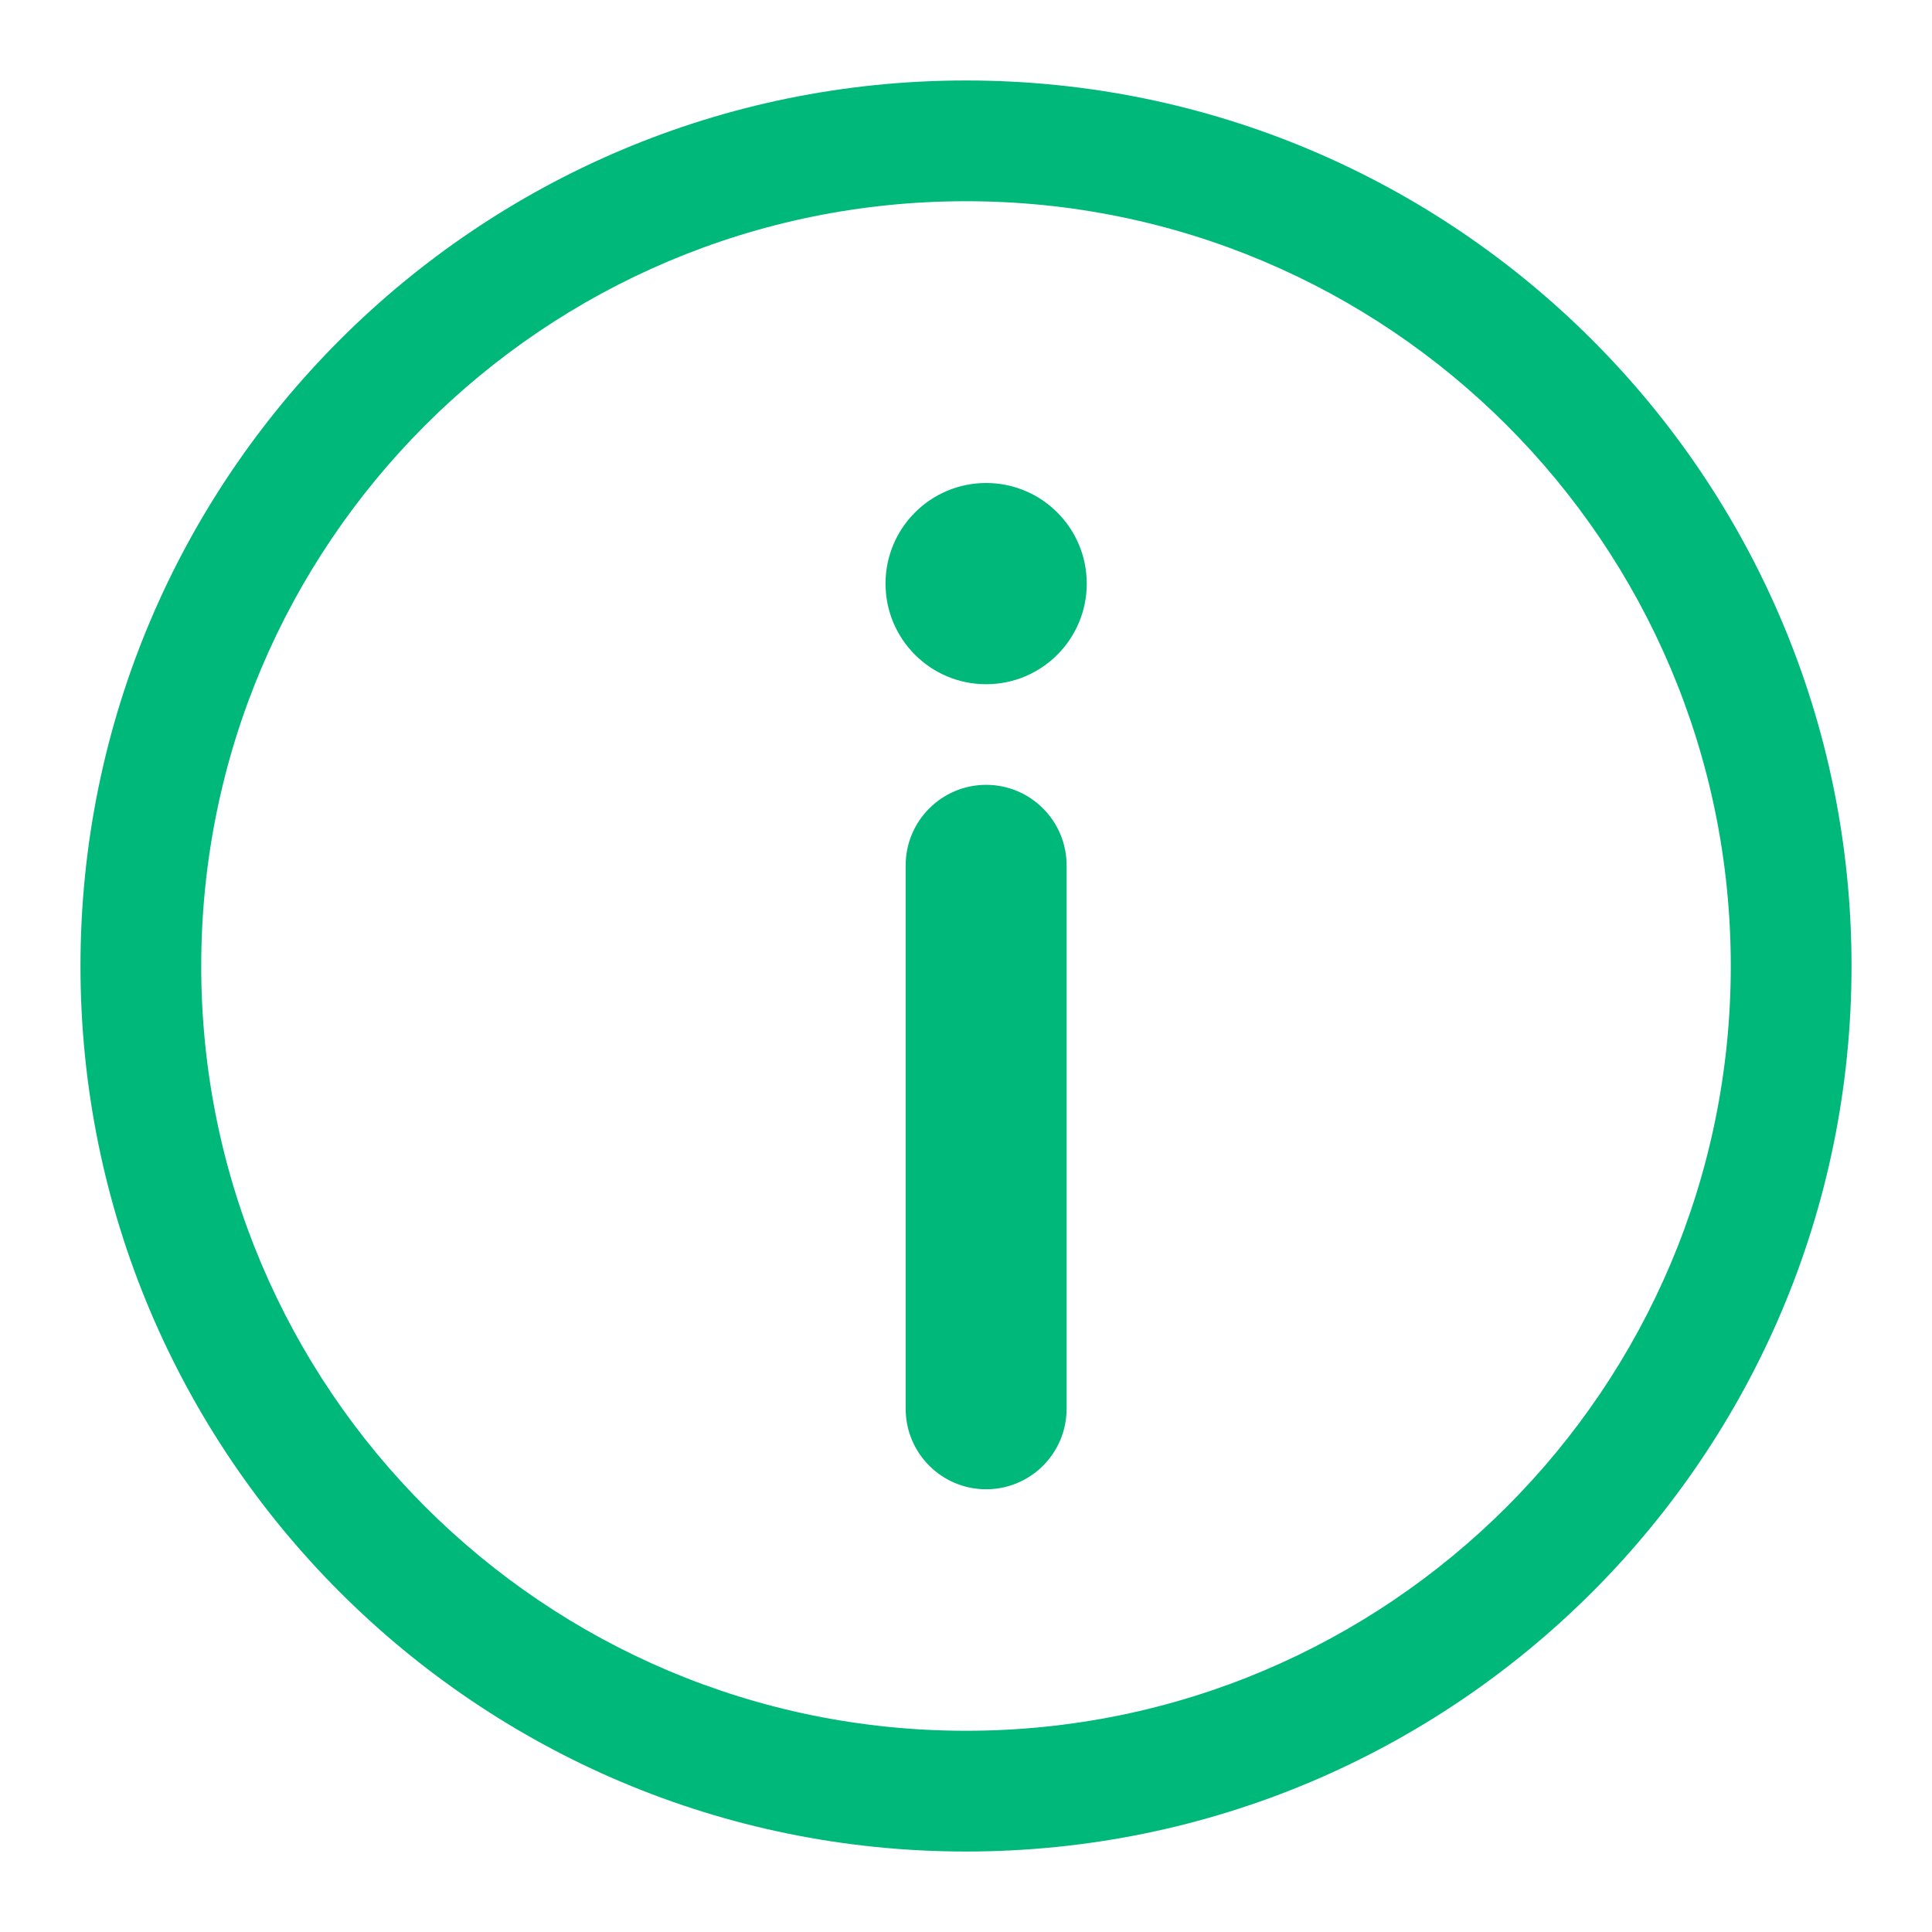 <?xml version="1.0" encoding="UTF-8"?>
<svg width="26px" height="26px" viewBox="0 0 26 26" version="1.1" xmlns="http://www.w3.org/2000/svg" xmlns:xlink="http://www.w3.org/1999/xlink">
    <title>Icon 图标/information/green</title>
    <g id="Icon-图标/information/green" stroke="none" stroke-width="1" fill="none" fill-rule="evenodd">
        <path d="M13,1.083 C19.581,1.083 24.917,6.419 24.917,13 C24.917,19.581 19.581,24.917 13,24.917 C6.419,24.917 1.083,19.581 1.083,13 C1.083,6.419 6.419,1.083 13,1.083 Z M13,2.708 C7.316,2.708 2.708,7.316 2.708,13 C2.708,18.684 7.316,23.292 13,23.292 C18.684,23.292 23.292,18.684 23.292,13 C23.292,7.316 18.684,2.708 13,2.708 Z M13.271,10.562 C13.869,10.562 14.354,11.048 14.354,11.646 L14.354,18.958 C14.354,19.557 13.869,20.042 13.271,20.042 C12.673,20.042 12.188,19.557 12.188,18.958 L12.188,11.646 C12.188,11.048 12.673,10.562 13.271,10.562 Z M13.271,6.5 C14.019,6.5 14.625,7.106 14.625,7.854 C14.625,8.602 14.019,9.208 13.271,9.208 C12.523,9.208 11.917,8.602 11.917,7.854 C11.917,7.106 12.523,6.5 13.271,6.5 Z" id="形状结合" fill="#00B87A"></path>
        <rect id="矩形" x="0" y="0" width="26" height="26"></rect>
    </g>
</svg>